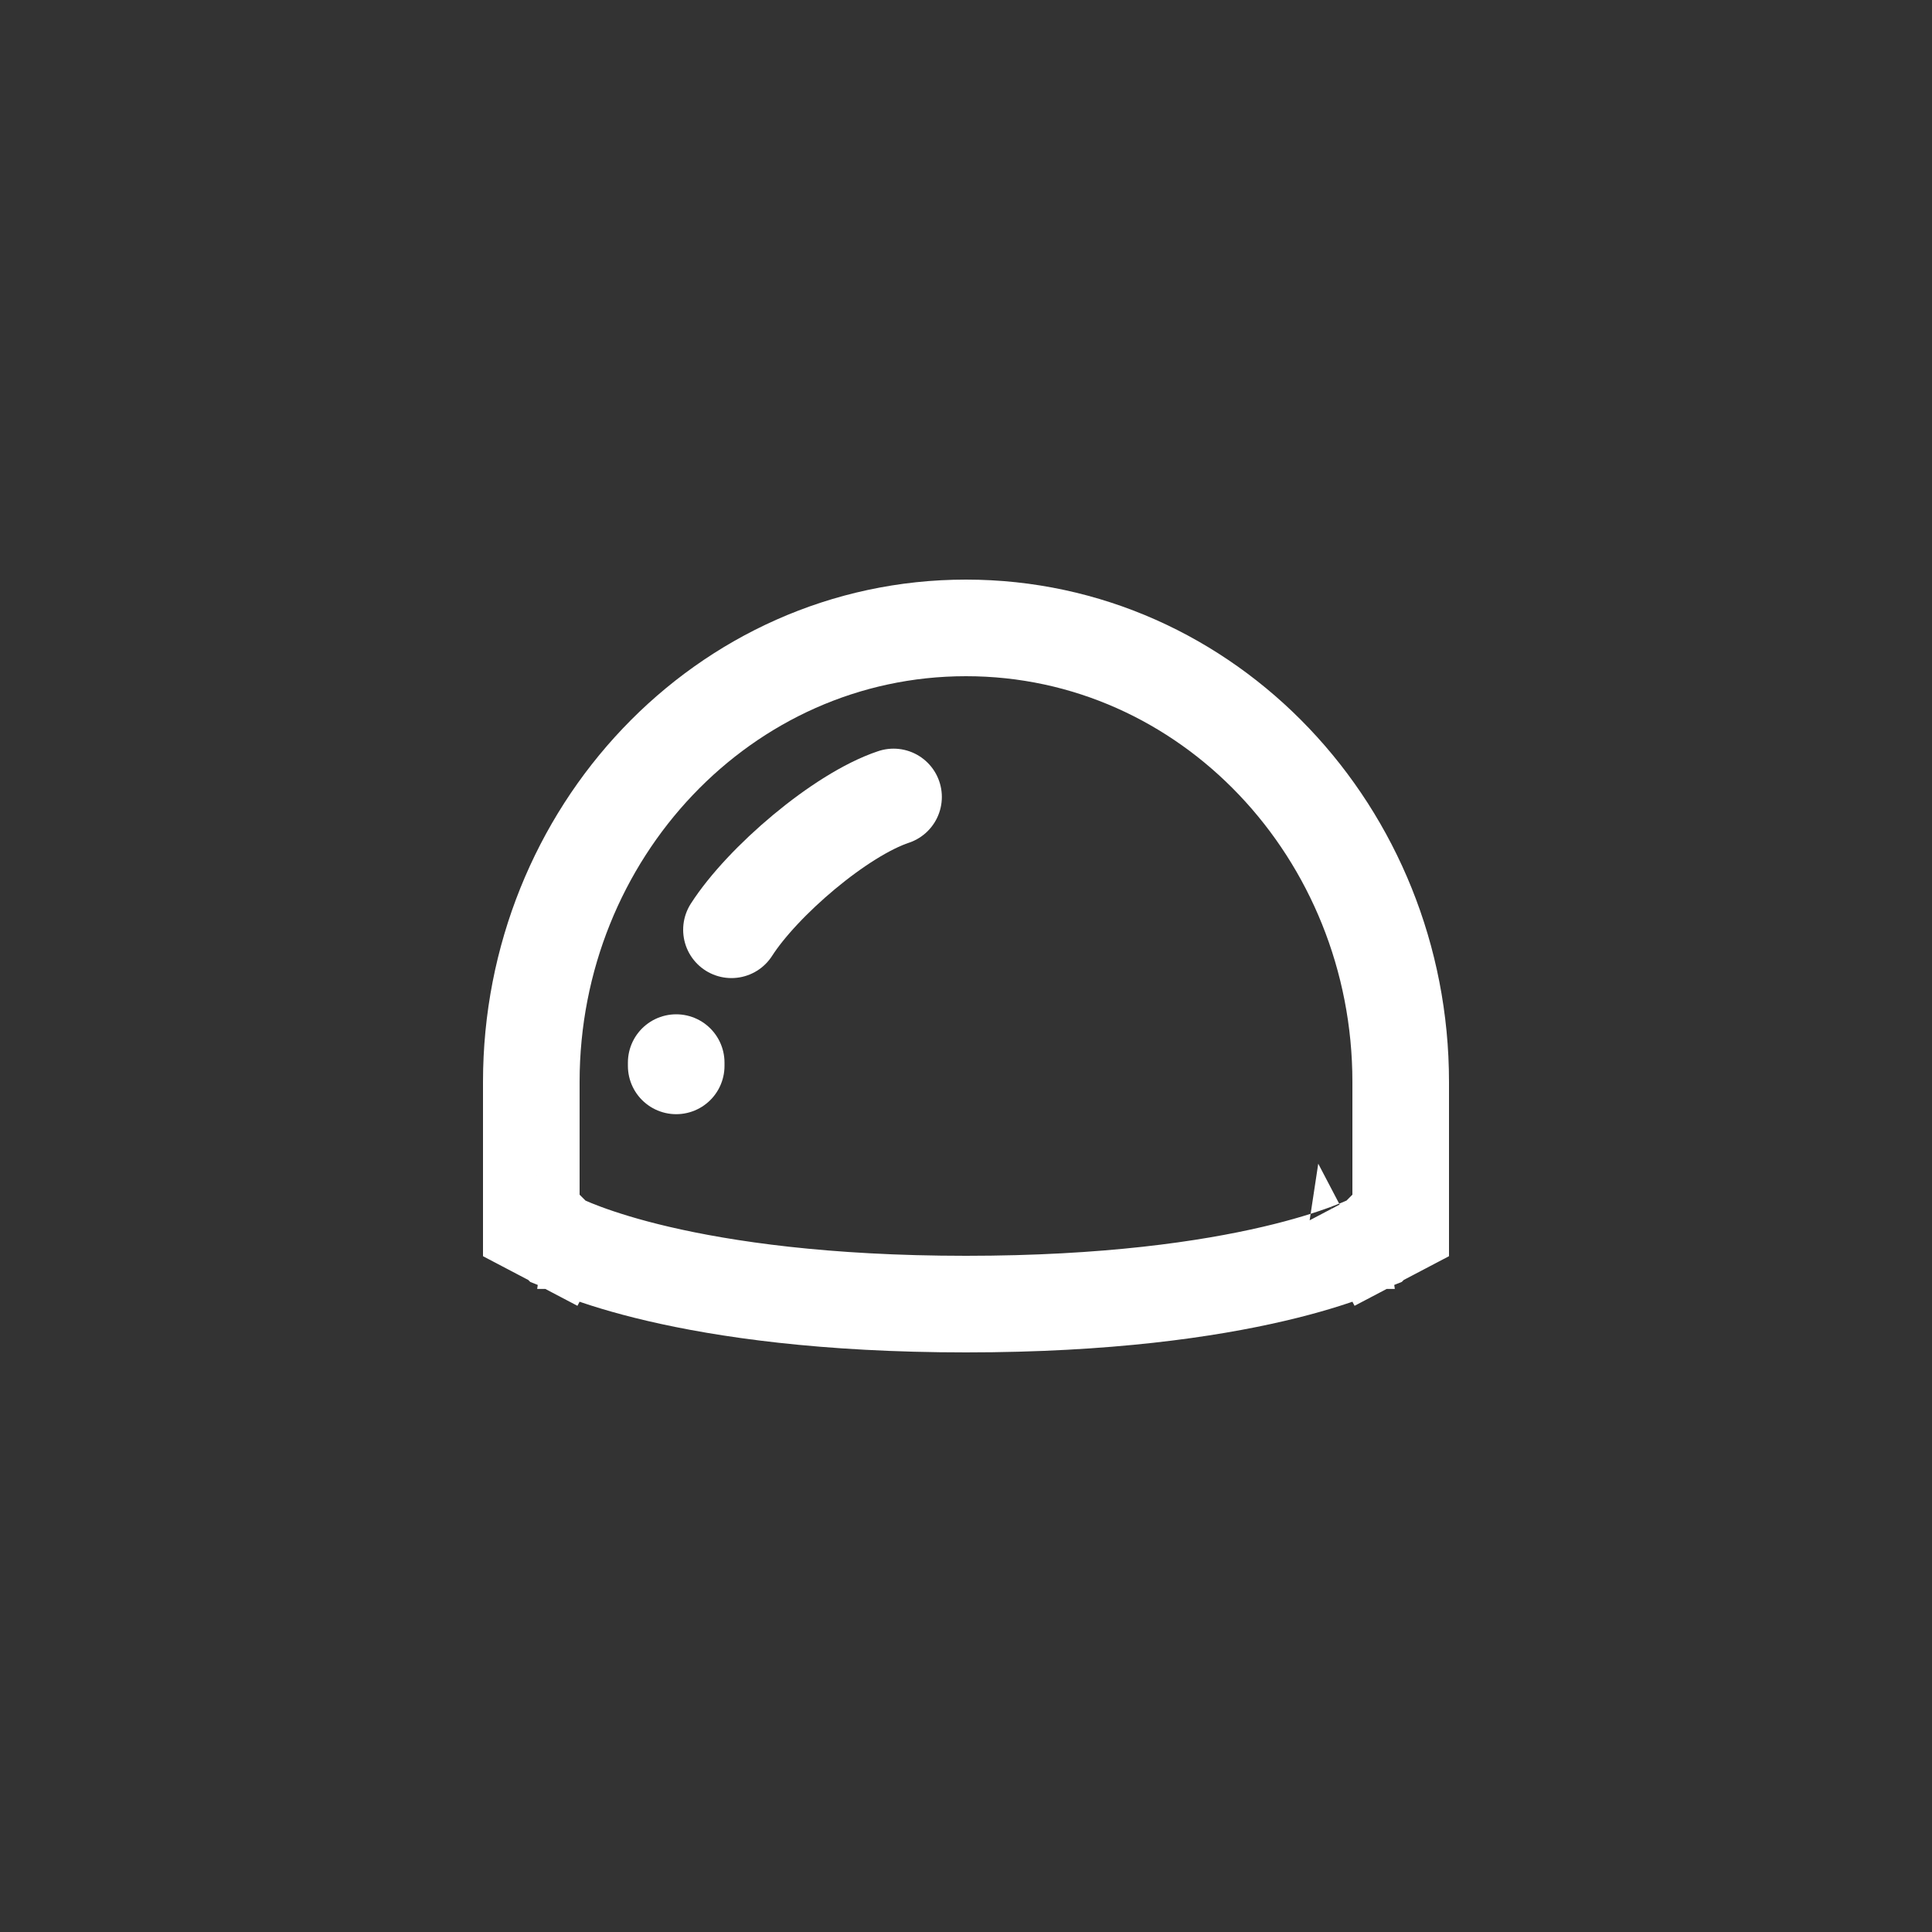 <svg width="40" height="40" viewBox="0 0 40 40" fill="none" xmlns="http://www.w3.org/2000/svg">
<rect x="0" y="0" width="40" height="40" fill="#333333" stroke="none"/>
<path d="M28 24.8L28.465 25.685L29 25.404V24.8V22.4C29 17.255 25.016 13 20 13C14.984 13 11 17.255 11 22.4V24.8V25.404L11.535 25.685L12 24.8C11.535 25.685 11.536 25.686 11.536 25.686L11.537 25.686L11.539 25.688L11.544 25.69L11.556 25.696C11.566 25.701 11.577 25.707 11.591 25.713C11.619 25.727 11.656 25.744 11.703 25.765C11.796 25.807 11.927 25.861 12.099 25.925C12.443 26.052 12.947 26.215 13.63 26.374C14.996 26.693 17.073 27 20 27C22.927 27 25.004 26.693 26.37 26.374C27.053 26.215 27.557 26.052 27.901 25.925C28.073 25.861 28.204 25.807 28.297 25.765C28.344 25.744 28.381 25.727 28.409 25.713C28.423 25.707 28.434 25.701 28.444 25.696L28.456 25.69L28.461 25.688L28.463 25.686L28.464 25.686C28.464 25.686 28.465 25.685 28 24.8Z" stroke="white" stroke-width="2"/>
<path d="M18.5 16.5C17.396 16.868 15.784 18.252 15.144 19.25" stroke="white" stroke-width="2" stroke-linecap="round"/>
<path d="M14 22.068C14 22.068 14 22.068 14 22" stroke="white" stroke-width="2" stroke-linecap="round"/>
</svg>
